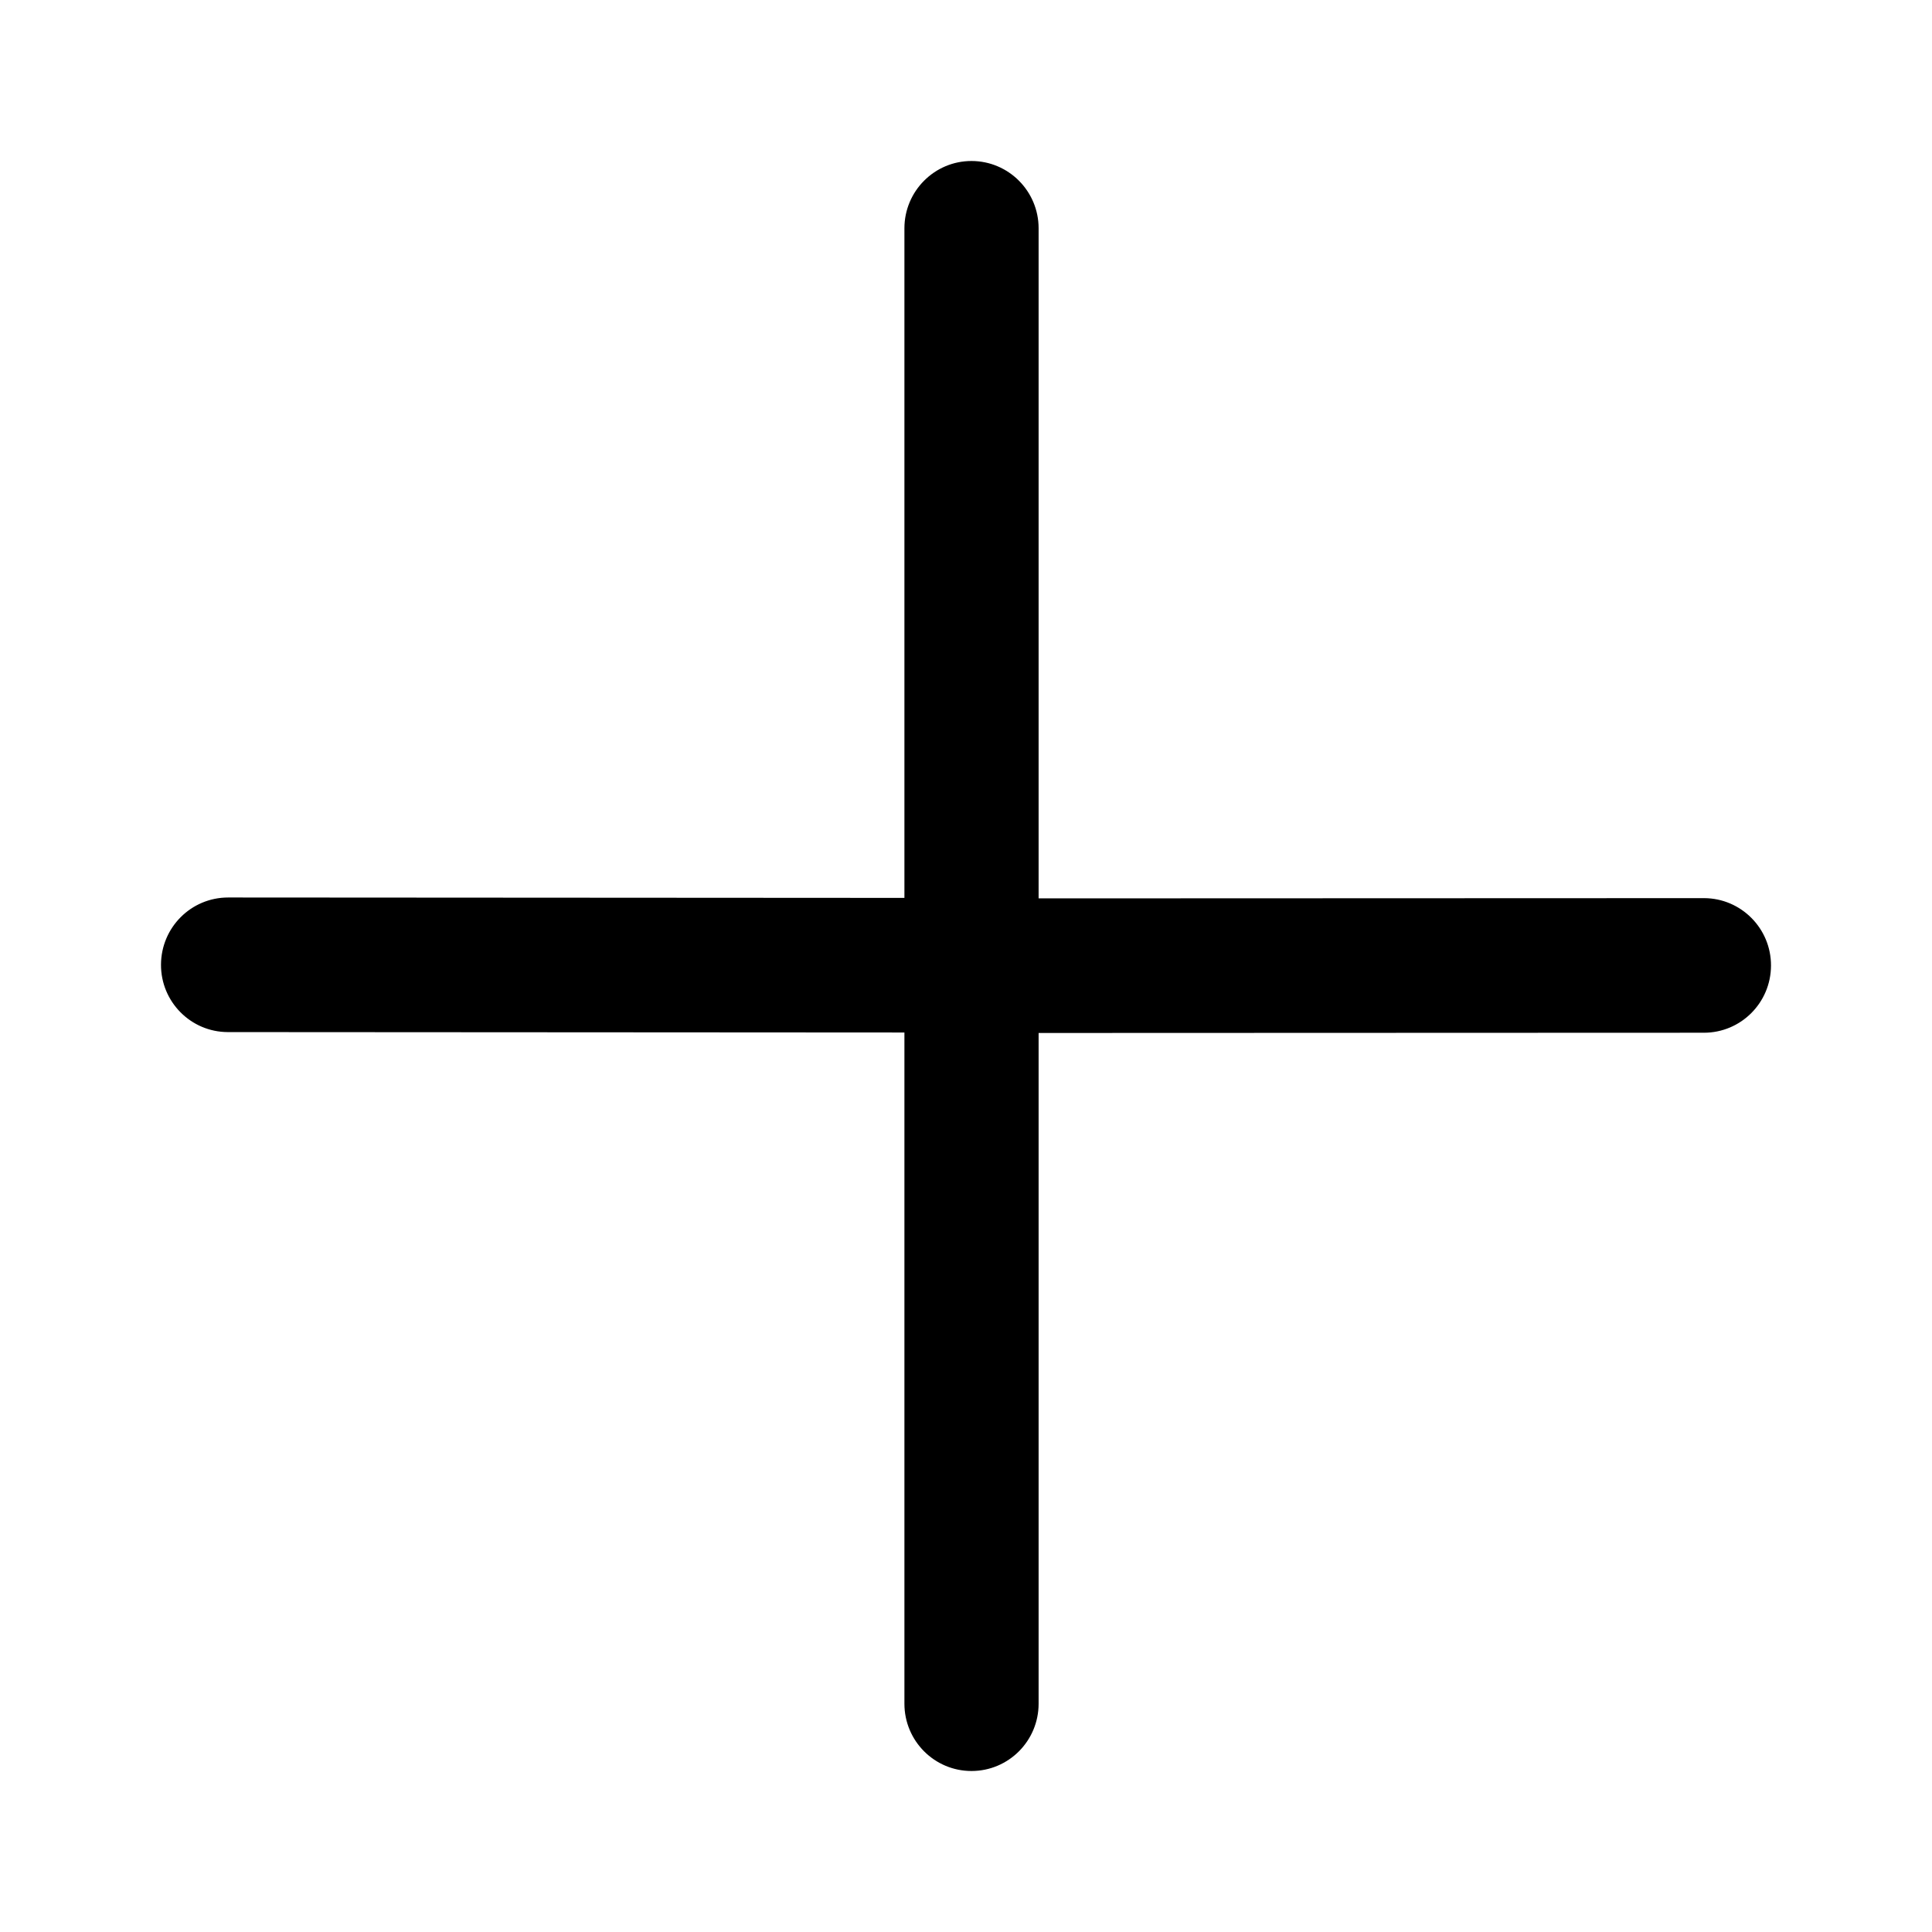 <?xml version="1.0" encoding="UTF-8"?>
<svg width="24px" height="24px" viewBox="0 0 24 24" version="1.1" xmlns="http://www.w3.org/2000/svg" xmlns:xlink="http://www.w3.org/1999/xlink">
    <title>expand</title>
    <g id="页面-1" stroke="none" stroke-width="1" fill="none" fill-rule="evenodd">
        <g id="AnyGo-iOS-App页面最终效果" transform="translate(-1552, -1420)" fill="#000000" fill-rule="nonzero">
            <g id="编组-27" transform="translate(1552, 1420)">
                <g id="加号1" transform="translate(2, 2)">
                    <path d="M19.17,9.157 L10.902,9.16 L10.902,0.836 C10.902,0.375 10.529,1.07999799e-15 10.068,1.07999799e-15 C9.608,1.07999799e-15 9.235,0.375 9.235,0.836 L9.235,9.154 L0.836,9.149 C0.835,9.149 0.835,9.149 0.834,9.149 C0.374,9.149 0.002,9.521 5.38513806e-16,9.983 C-0.002,10.444 0.37,10.82 0.83,10.821 L9.235,10.826 L9.235,19.164 C9.235,19.626 9.608,20 10.068,20 C10.529,20 10.902,19.626 10.902,19.164 L10.902,10.832 L19.163,10.829 C19.165,10.829 19.165,10.829 19.166,10.829 C19.626,10.829 19.998,10.457 20,9.996 C20.002,9.534 19.629,9.159 19.17,9.157 Z" id="路径"></path>
                </g>
            </g>
        </g>
    </g>
</svg>